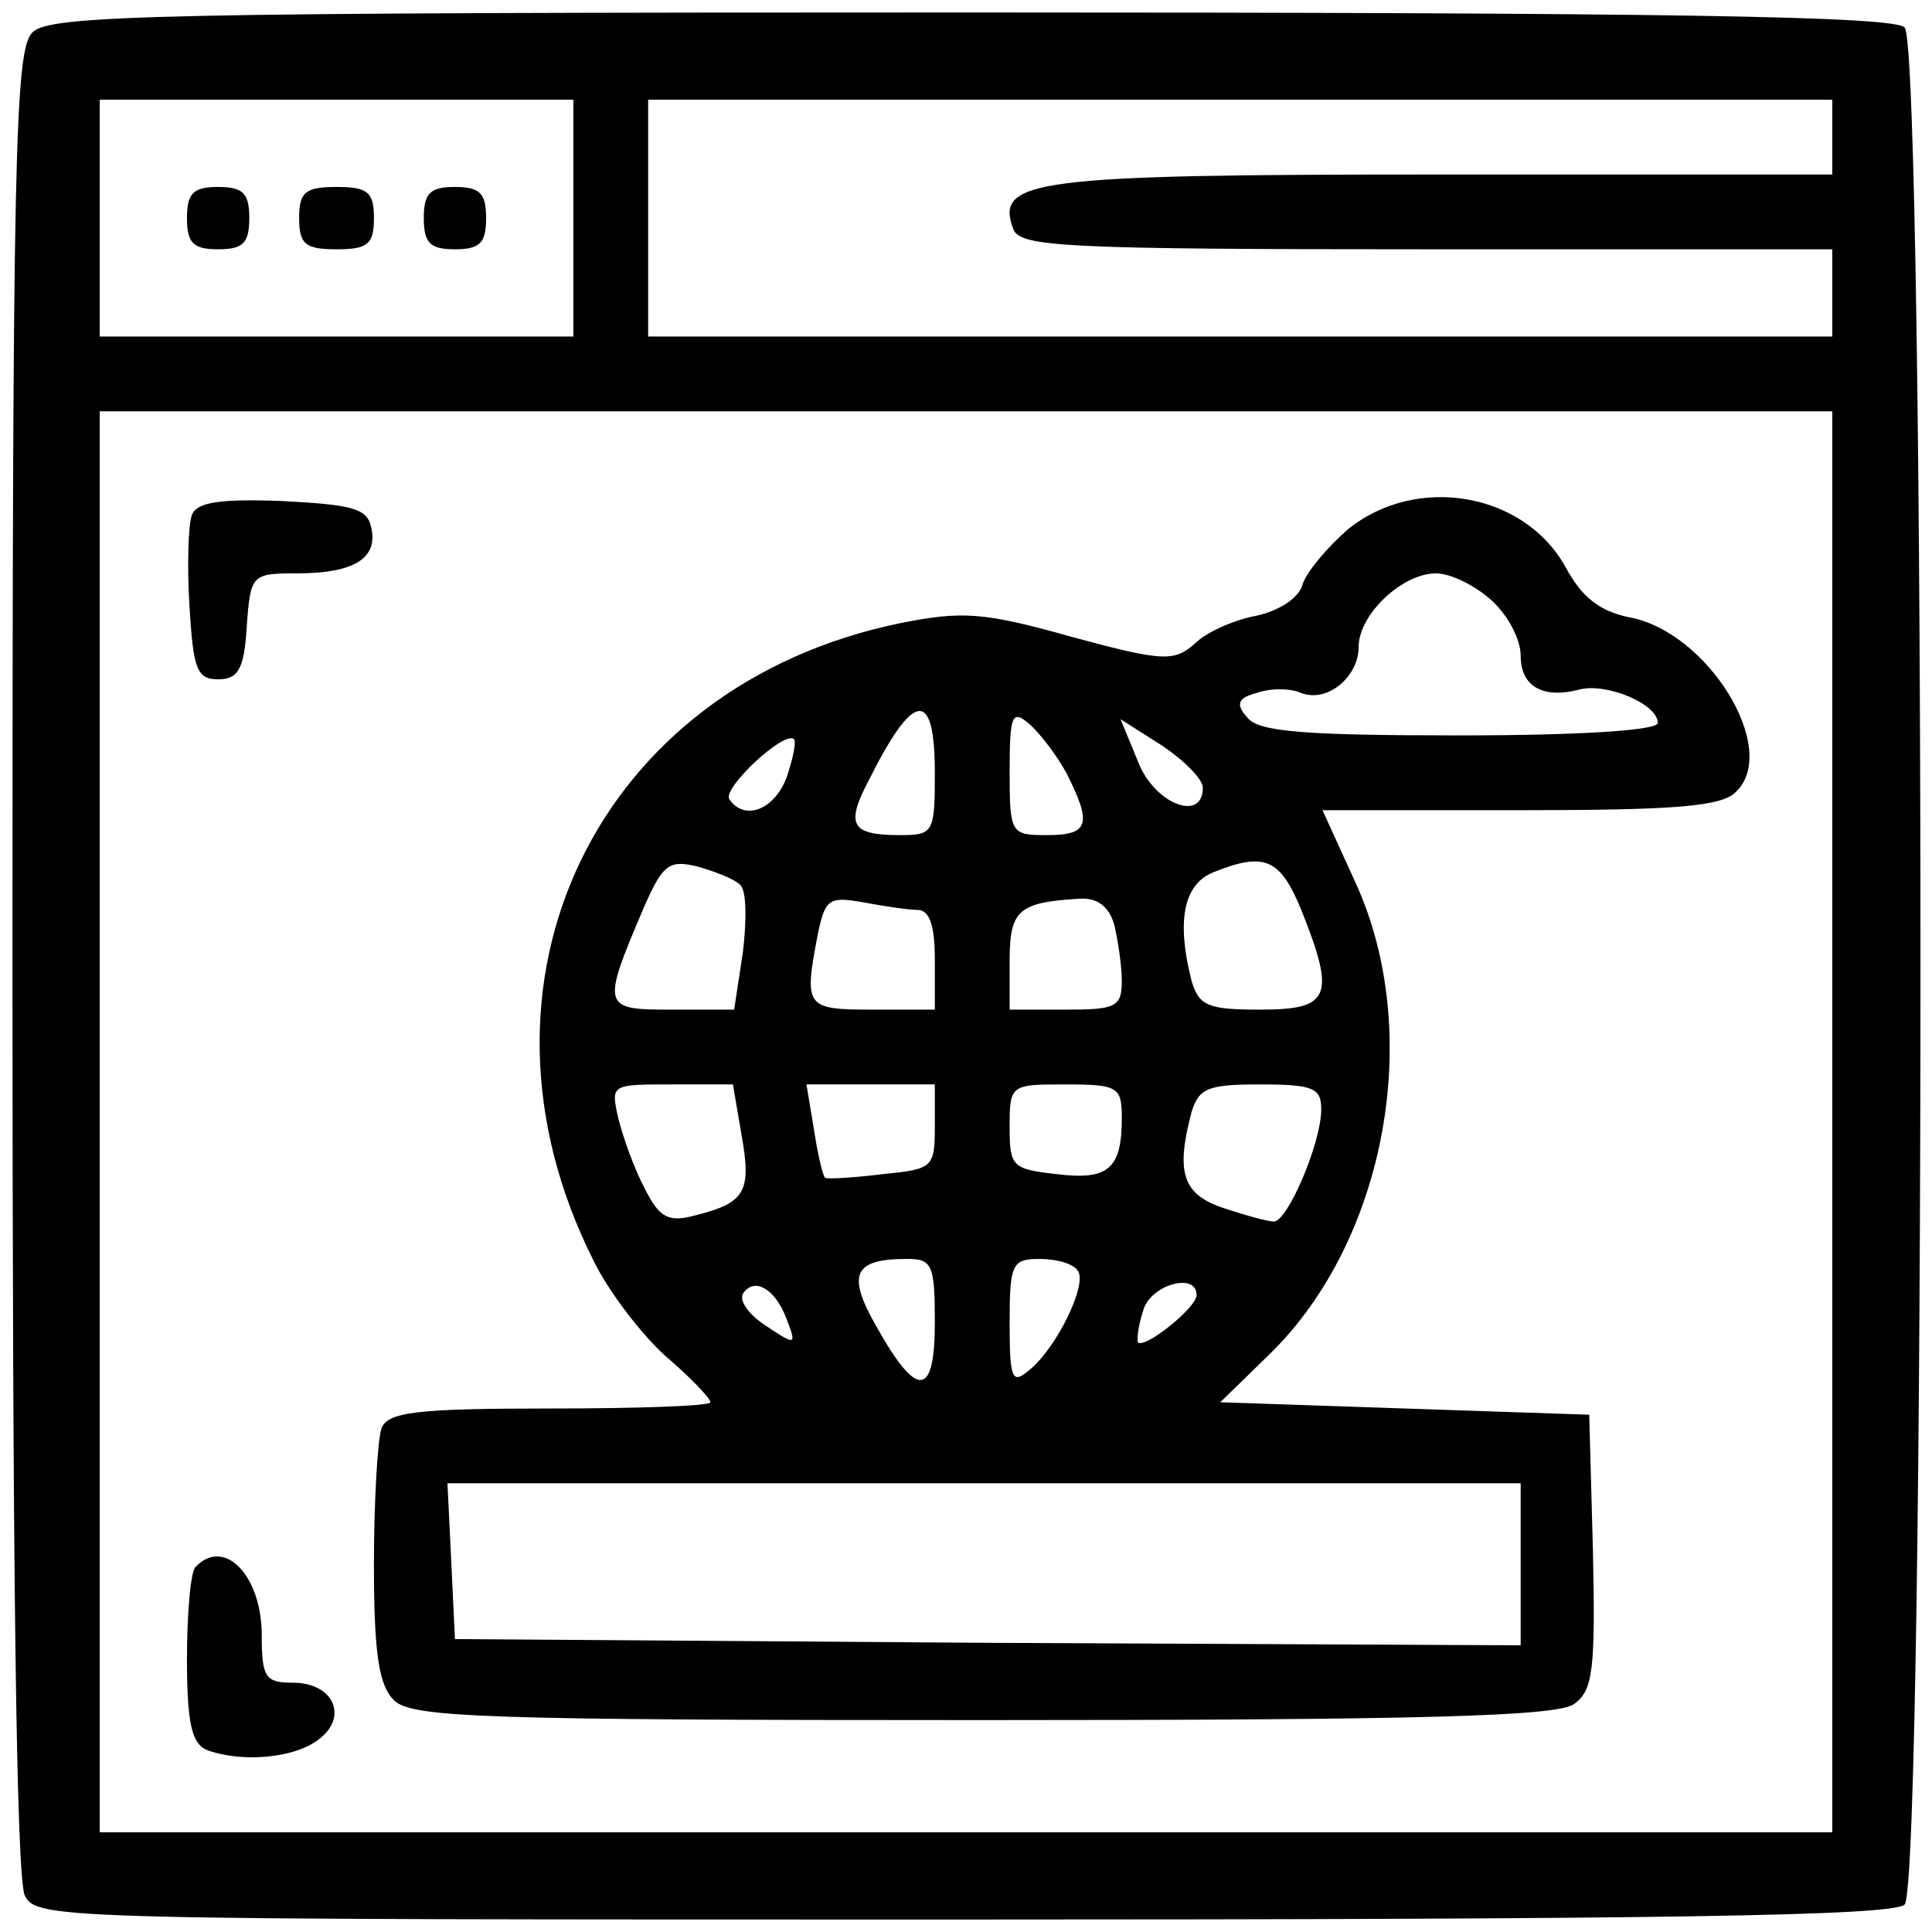 <?xml version="1.0" standalone="no"?>
<!DOCTYPE svg PUBLIC "-//W3C//DTD SVG 20010904//EN"
 "http://www.w3.org/TR/2001/REC-SVG-20010904/DTD/svg10.dtd">
<svg version="1.0" xmlns="http://www.w3.org/2000/svg"
 width="155pt" height="155pt" viewBox="0 0 155 155"
 preserveAspectRatio="xMidYMid meet">

<g transform="translate(0,155) scale(0.1,-0.1)"
fill="#000000" stroke="none">
<path d="M26 1524 c-14 -14 -16 -95 -16 -745 0 -484 3 -737 10 -750 10 -19 29
-19 753 -19 565 0 746 3 755 12 17 17 17 1489 0 1506 -9 9 -189 12 -749 12
-657 0 -739 -2 -753 -16z m434 -149 l0 -95 -190 0 -190 0 0 95 0 95 190 0 190
0 0 -95z m1010 65 l0 -30 -313 0 c-329 0 -359 -4 -344 -44 6 -14 39 -16 332
-16 l325 0 0 -35 0 -35 -475 0 -475 0 0 95 0 95 475 0 475 0 0 -30z m0 -790
l0 -570 -695 0 -695 0 0 570 0 570 695 0 695 0 0 -570z"/>
<path d="M150 1375 c0 -20 5 -25 25 -25 20 0 25 5 25 25 0 20 -5 25 -25 25
-20 0 -25 -5 -25 -25z"/>
<path d="M240 1375 c0 -21 5 -25 30 -25 25 0 30 4 30 25 0 21 -5 25 -30 25
-25 0 -30 -4 -30 -25z"/>
<path d="M340 1375 c0 -20 5 -25 25 -25 20 0 25 5 25 25 0 20 -5 25 -25 25
-20 0 -25 -5 -25 -25z"/>
<path d="M154 1137 c-3 -8 -4 -41 -2 -73 3 -51 6 -59 23 -59 16 0 21 8 23 43
3 41 4 42 40 42 46 0 65 12 60 36 -3 16 -14 19 -71 22 -51 2 -69 -1 -73 -11z"/>
<path d="M1081 1125 c-16 -14 -33 -34 -36 -44 -3 -11 -19 -21 -37 -25 -17 -3
-40 -13 -49 -22 -17 -15 -25 -15 -99 5 -71 20 -88 21 -138 11 -243 -50 -358
-288 -246 -511 12 -25 39 -60 58 -77 20 -17 36 -34 36 -37 0 -3 -58 -5 -129
-5 -108 0 -130 -3 -135 -16 -3 -9 -6 -58 -6 -109 0 -72 4 -97 16 -109 14 -14
70 -16 473 -16 352 0 461 3 474 13 15 11 17 27 15 122 l-3 110 -148 5 -148 5
40 39 c93 91 124 258 68 379 l-26 57 159 0 c125 0 162 3 173 15 35 34 -23 129
-87 140 -23 5 -37 16 -50 40 -33 60 -120 75 -175 30z m116 -57 c13 -12 23 -31
23 -44 0 -25 18 -35 48 -27 22 5 62 -12 62 -27 0 -6 -63 -10 -159 -10 -125 0
-161 3 -170 14 -10 11 -8 16 7 20 11 4 27 4 36 0 21 -8 46 13 46 37 0 26 35
59 62 59 12 0 32 -10 45 -22z m-447 -138 c0 -48 -1 -50 -28 -50 -39 0 -44 8
-25 44 36 72 53 74 53 6z m106 -1 c20 -40 18 -49 -16 -49 -29 0 -30 1 -30 51
0 46 2 50 16 38 8 -7 22 -25 30 -40z m109 -11 c0 -28 -39 -13 -52 21 l-14 34
33 -21 c18 -12 33 -27 33 -34z m-334 8 c-10 -26 -34 -35 -46 -17 -5 9 44 55
52 48 2 -3 -1 -16 -6 -31z m-37 -86 c5 -5 5 -29 2 -54 l-7 -46 -50 0 c-56 0
-57 1 -22 83 15 34 20 37 42 32 14 -4 30 -10 35 -15z m450 -20 c28 -70 23 -80
-33 -80 -42 0 -49 3 -55 23 -12 47 -7 77 17 87 42 17 54 11 71 -30z m-308 0
c10 0 14 -13 14 -40 l0 -40 -50 0 c-54 0 -55 2 -44 60 6 29 9 31 37 26 16 -3
36 -6 43 -6z m158 -12 c3 -13 6 -33 6 -45 0 -21 -5 -23 -45 -23 l-45 0 0 39
c0 41 7 47 56 50 15 1 24 -7 28 -21z m-299 -169 c8 -45 3 -54 -37 -64 -22 -6
-29 -2 -41 22 -8 15 -17 40 -21 56 -6 27 -6 27 43 27 l49 0 7 -41z m155 7 c0
-33 -2 -34 -42 -38 -24 -3 -44 -4 -46 -3 -2 2 -6 19 -9 39 l-6 36 52 0 51 0 0
-34z m150 7 c0 -41 -11 -50 -52 -45 -36 4 -38 6 -38 38 0 34 1 34 45 34 42 0
45 -2 45 -27z m160 7 c0 -27 -27 -90 -38 -90 -5 0 -23 5 -41 11 -32 11 -38 28
-25 77 6 19 13 22 55 22 43 0 49 -3 49 -20z m-310 -171 c0 -60 -14 -62 -47 -3
-24 42 -18 54 25 54 20 0 22 -5 22 -51z m115 41 c7 -11 -17 -61 -39 -79 -14
-12 -16 -8 -16 38 0 47 2 51 24 51 14 0 28 -4 31 -10z m-234 -38 c8 -21 8 -22
-16 -6 -14 9 -22 20 -19 26 9 14 26 4 35 -20z m329 19 c0 -10 -41 -43 -47 -38
-1 2 0 13 4 25 5 21 43 32 43 13z m260 -216 l0 -65 -427 2 -428 3 -3 63 -3 62
431 0 430 0 0 -65z"/>
<path d="M157 293 c-4 -3 -7 -37 -7 -74 0 -52 4 -68 16 -73 27 -10 69 -7 89 8
25 18 13 46 -20 46 -22 0 -25 4 -25 38 0 48 -30 79 -53 55z"/>
</g>
</svg>
